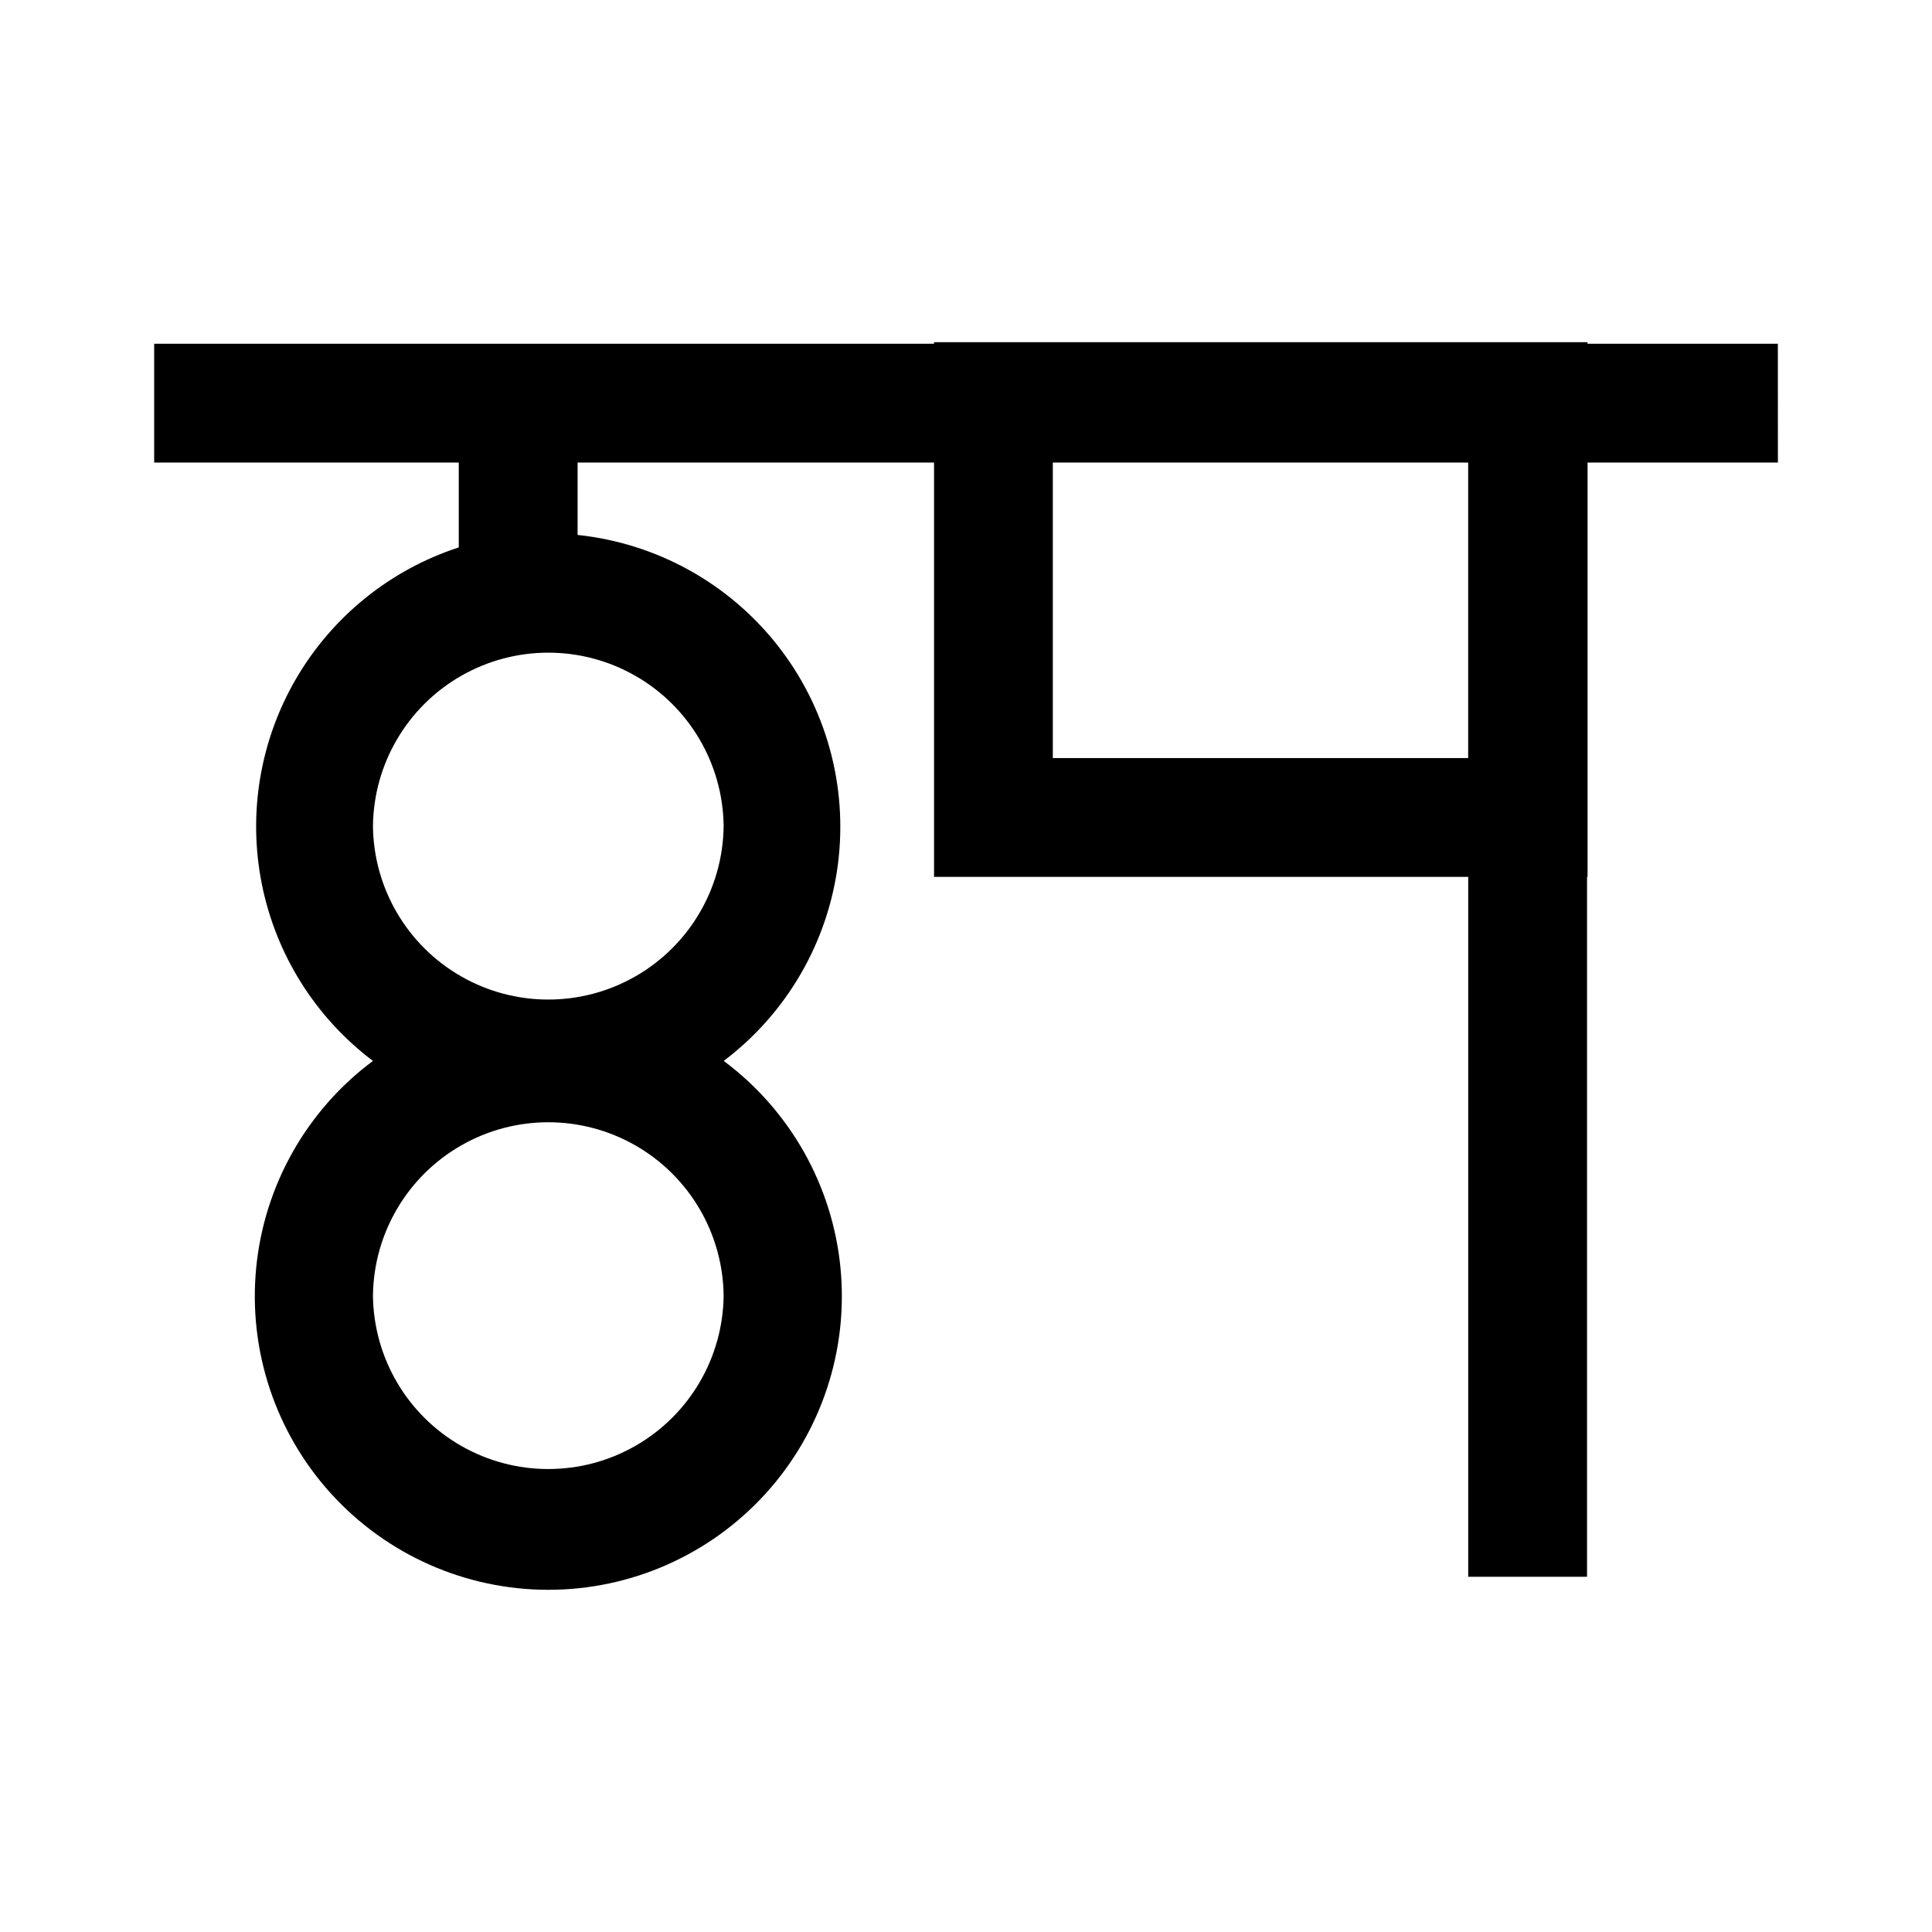 <?xml version="1.0" encoding="UTF-8"?>
<!-- Uploaded to: ICON Repo, www.svgrepo.com, Generator: ICON Repo Mixer Tools -->
<svg fill="#000000" width="800px" height="800px" version="1.1" viewBox="144 144 512 512" xmlns="http://www.w3.org/2000/svg">
 <path d="m615.15 235.09h-50.445v-0.398h-173.18v0.398h-206.67v31.488h80.719v22.492c-18.121 5.902-33.445 18.254-43.062 34.707-9.617 16.453-12.863 35.863-9.117 54.551 3.746 18.688 14.219 35.352 29.438 46.824-17.59 13.109-28.828 33.031-30.945 54.867-2.117 21.832 5.082 43.547 19.824 59.789 14.746 16.242 35.664 25.508 57.598 25.508 21.938 0 42.855-9.266 57.598-25.508 14.742-16.242 21.945-37.957 19.828-59.789-2.117-21.836-13.355-41.758-30.945-54.867 16.699-12.609 27.609-31.422 30.27-52.176 2.656-20.758-3.164-41.711-16.148-58.125-12.984-16.41-32.035-26.895-52.848-29.086v-19.188h94.465v109.81h141.56v185.48h31.488v-185.48h0.137v-109.81h50.445zm-279.38 252.27c-0.184 16.477-9.082 31.625-23.383 39.809-14.301 8.188-31.867 8.188-46.172 0-14.301-8.184-23.195-23.332-23.379-39.809 0.184-16.48 9.082-31.625 23.383-39.812 14.301-8.184 31.867-8.184 46.168 0 14.301 8.188 23.199 23.336 23.383 39.812zm0-124.43c-0.18 16.48-9.074 31.633-23.379 39.82-14.305 8.191-31.875 8.191-46.18 0-14.301-8.188-23.195-23.34-23.375-39.82 0.18-16.484 9.074-31.637 23.379-39.824 14.301-8.188 31.875-8.188 46.176 0 14.305 8.191 23.199 23.344 23.379 39.824zm87.238-18.035v-78.32h110.07v78.32z"/>
</svg>